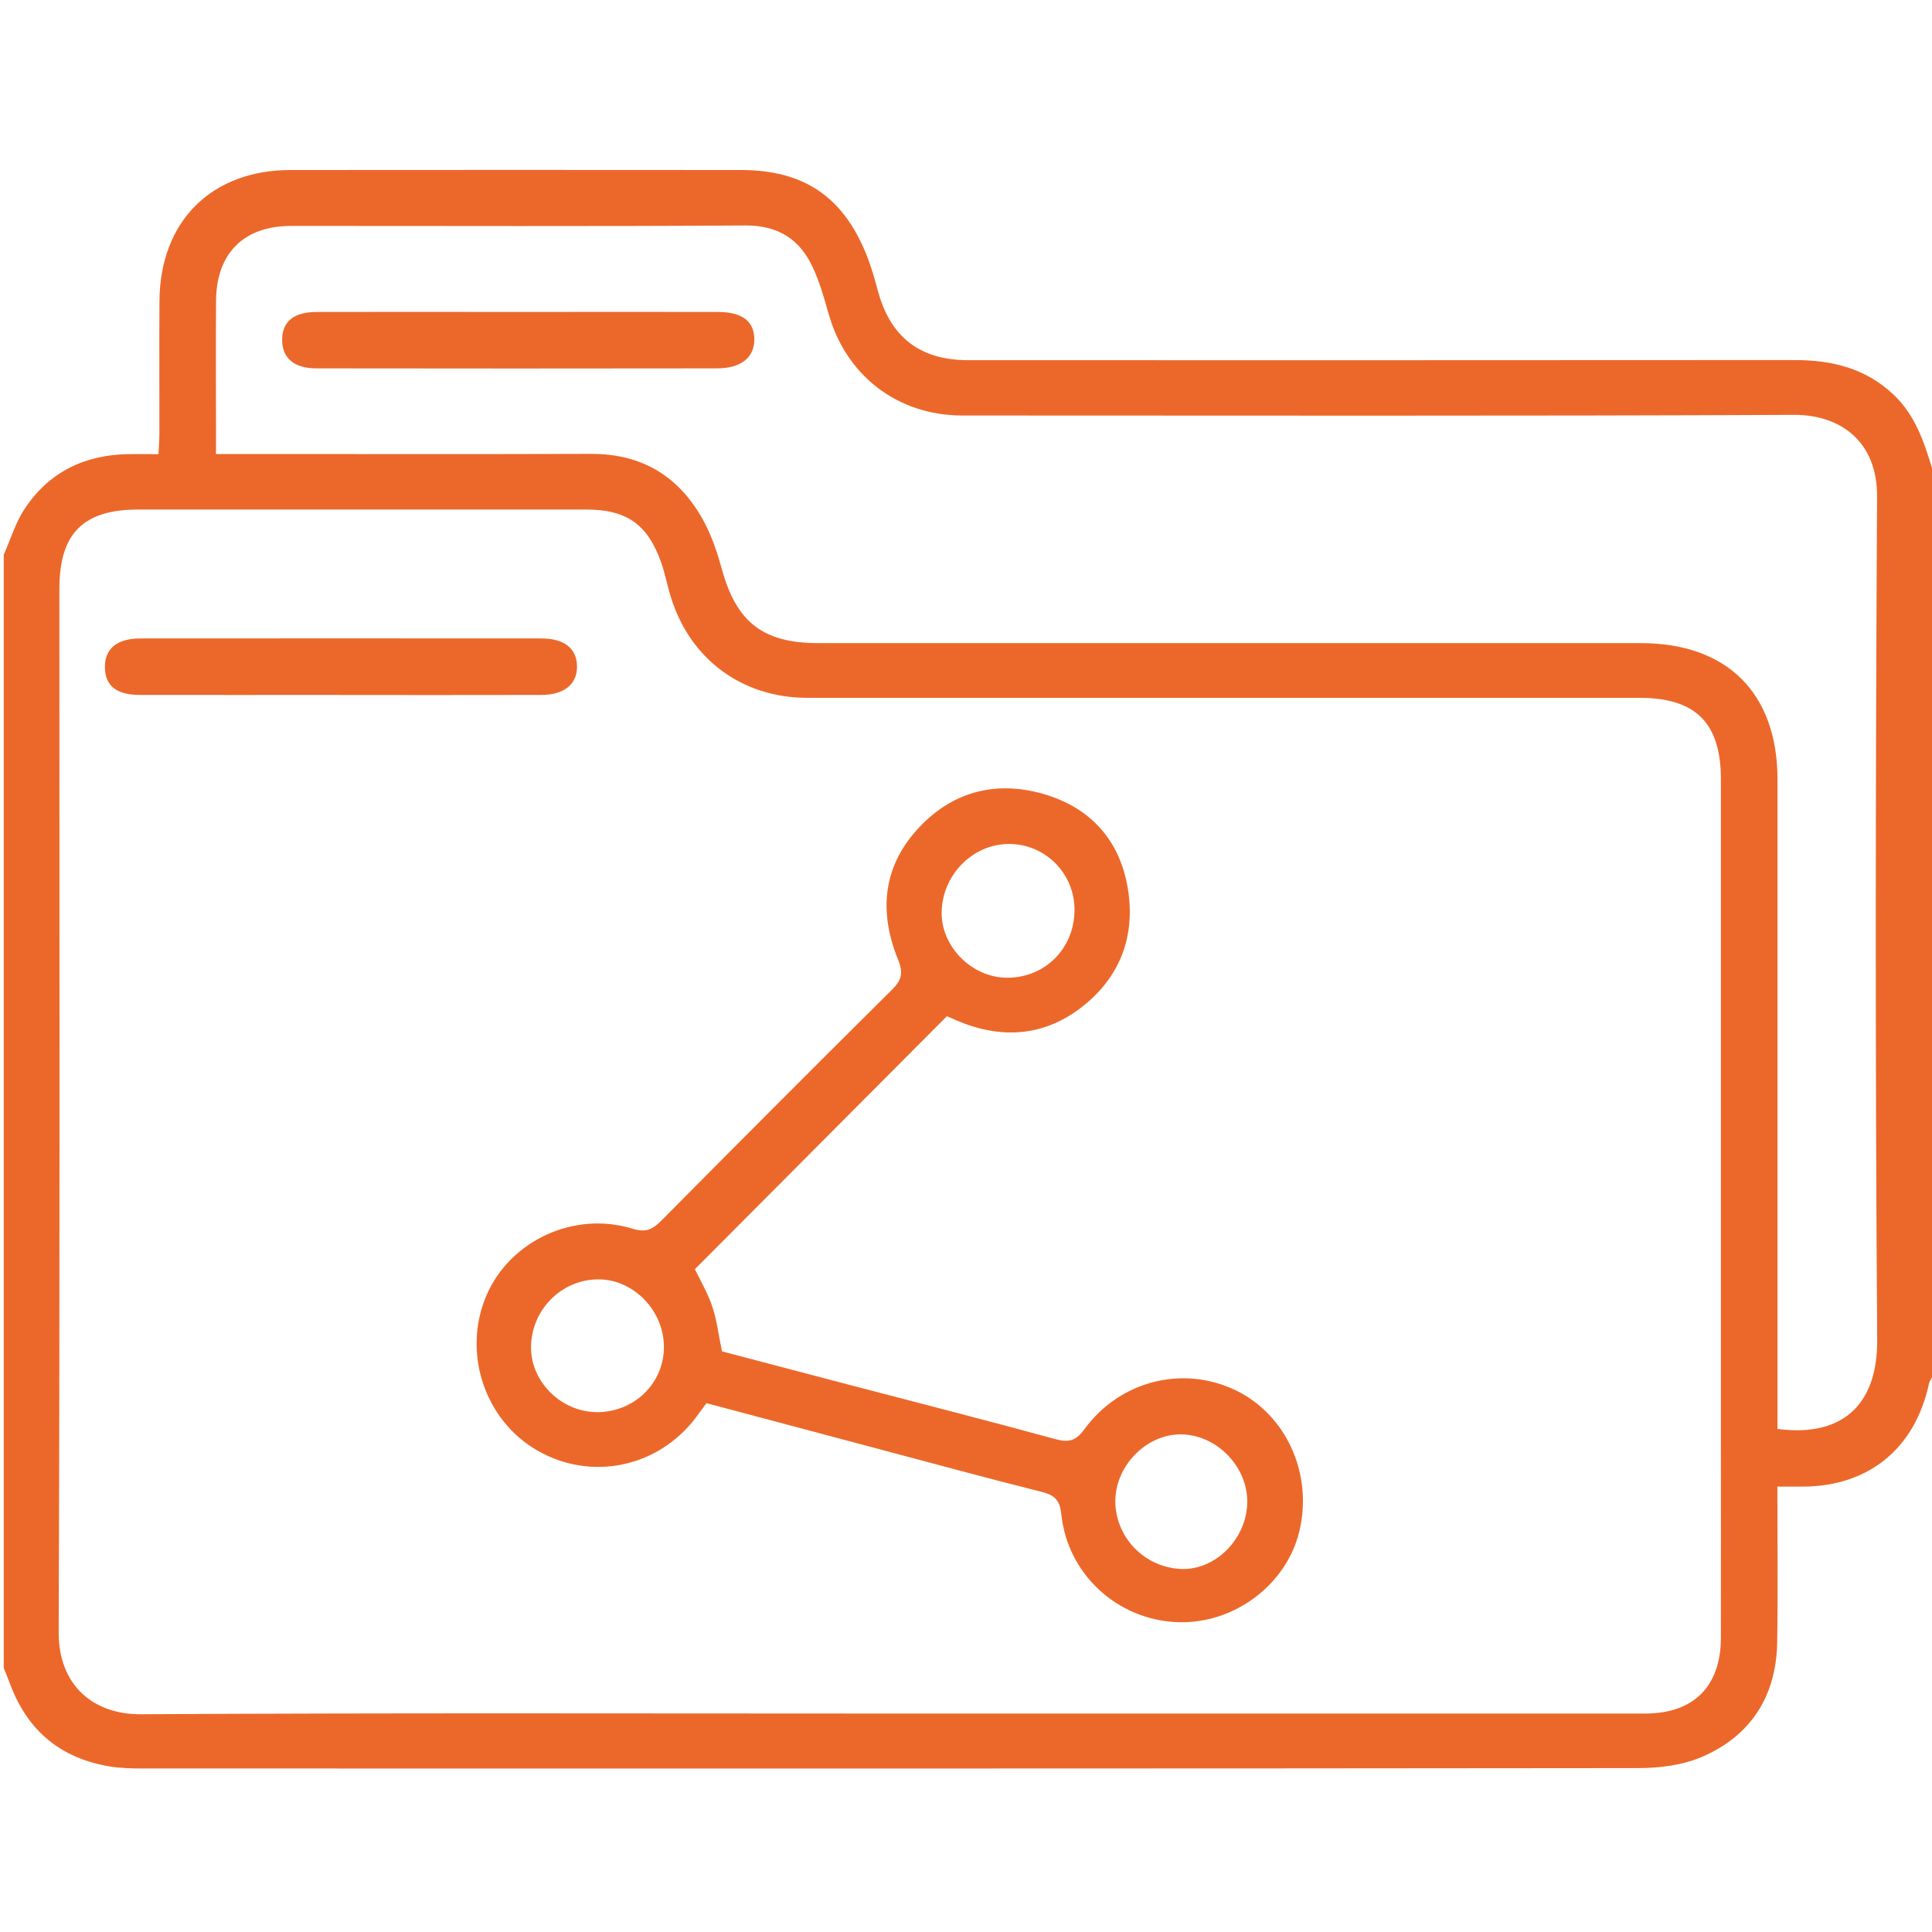 <svg xmlns="http://www.w3.org/2000/svg" width="30" height="30" viewBox="0 0 30 30" fill="none"><g id="Layer_1"><path id="Vector" d="M0.058 8.613C0.165 8.375 0.24 8.116 0.382 7.902C0.759 7.331 1.312 7.063 1.992 7.052C2.137 7.049 2.283 7.052 2.461 7.052C2.466 6.93 2.475 6.827 2.475 6.724C2.476 6.041 2.472 5.357 2.476 4.673C2.485 3.437 3.281 2.641 4.513 2.64C6.842 2.637 9.172 2.639 11.501 2.64C12.481 2.64 13.092 3.051 13.457 3.962C13.525 4.133 13.578 4.312 13.625 4.491C13.816 5.228 14.276 5.592 15.032 5.593C19.311 5.593 23.59 5.595 27.868 5.591C28.446 5.591 28.965 5.717 29.398 6.123C29.733 6.437 29.872 6.847 30 7.266V21.387C29.984 21.421 29.959 21.453 29.952 21.489C29.736 22.489 29.021 23.076 28.006 23.084C27.875 23.085 27.744 23.084 27.599 23.084C27.599 23.92 27.609 24.71 27.596 25.501C27.583 26.33 27.193 26.948 26.437 27.277C26.136 27.409 25.776 27.454 25.443 27.455C17.697 27.464 9.95 27.462 2.204 27.461C2.039 27.461 1.872 27.456 1.709 27.43C0.953 27.307 0.436 26.885 0.163 26.166C0.129 26.076 0.094 25.988 0.058 25.899C0.058 20.137 0.058 14.376 0.058 8.614V8.613ZM13.822 26.608C17.73 26.608 21.638 26.608 25.545 26.608C26.3 26.608 26.721 26.185 26.722 25.43C26.724 24.366 26.722 23.302 26.722 22.238C26.722 18.86 26.722 15.481 26.722 12.103C26.722 11.226 26.333 10.836 25.457 10.836C21.15 10.836 16.843 10.836 12.535 10.836C11.525 10.836 10.713 10.236 10.416 9.268C10.361 9.091 10.328 8.907 10.266 8.733C10.055 8.139 9.73 7.913 9.105 7.912C6.785 7.912 4.466 7.912 2.147 7.912C1.291 7.912 0.922 8.284 0.922 9.144C0.922 14.544 0.932 19.944 0.911 25.343C0.908 26.181 1.461 26.624 2.186 26.619C6.064 26.596 9.942 26.608 13.821 26.608H13.822ZM27.599 22.188C28.593 22.32 29.156 21.829 29.149 20.803C29.117 16.44 29.123 12.076 29.147 7.712C29.152 6.823 28.54 6.439 27.864 6.442C23.558 6.462 19.252 6.452 14.945 6.452C13.935 6.452 13.13 5.83 12.861 4.854C12.796 4.62 12.727 4.384 12.627 4.164C12.423 3.716 12.086 3.497 11.566 3.501C9.219 3.517 6.87 3.507 4.522 3.508C3.788 3.508 3.361 3.93 3.355 4.666C3.35 5.34 3.354 6.013 3.354 6.687C3.354 6.8 3.354 6.912 3.354 7.05C3.516 7.05 3.631 7.05 3.747 7.05C5.559 7.05 7.371 7.054 9.184 7.048C9.986 7.046 10.563 7.412 10.934 8.105C11.056 8.334 11.141 8.589 11.21 8.841C11.436 9.662 11.85 9.986 12.702 9.986C16.96 9.986 21.217 9.986 25.475 9.986C26.823 9.986 27.601 10.765 27.601 12.107C27.601 15.348 27.601 18.589 27.601 21.83V22.187L27.599 22.188Z" fill="#EC682A"></path><path id="Vector_2" d="M14.703 15.78C13.391 17.097 12.092 18.401 10.79 19.708C10.875 19.884 10.99 20.078 11.06 20.287C11.131 20.496 11.156 20.721 11.211 20.984C11.821 21.145 12.466 21.314 13.113 21.484C14.204 21.77 15.297 22.048 16.386 22.346C16.596 22.404 16.708 22.373 16.84 22.191C17.392 21.438 18.367 21.196 19.185 21.587C19.975 21.966 20.392 22.891 20.175 23.782C19.973 24.613 19.159 25.22 18.287 25.189C17.354 25.156 16.577 24.447 16.48 23.513C16.458 23.303 16.384 23.218 16.18 23.167C15.312 22.95 14.449 22.713 13.584 22.484C12.719 22.254 11.854 22.023 10.97 21.788C10.914 21.865 10.858 21.941 10.802 22.016C10.214 22.789 9.178 23.003 8.345 22.524C7.517 22.049 7.173 20.989 7.558 20.105C7.927 19.261 8.919 18.8 9.824 19.08C10.03 19.144 10.136 19.088 10.271 18.952C11.459 17.754 12.649 16.559 13.848 15.371C14 15.22 14.031 15.111 13.945 14.9C13.655 14.189 13.698 13.495 14.224 12.901C14.748 12.309 15.427 12.112 16.186 12.324C16.925 12.532 17.39 13.04 17.514 13.803C17.63 14.519 17.405 15.144 16.839 15.605C16.282 16.06 15.646 16.144 14.971 15.892C14.872 15.855 14.776 15.81 14.703 15.779V15.78ZM16.685 14.132C16.688 13.566 16.235 13.108 15.672 13.105C15.102 13.103 14.624 13.591 14.622 14.177C14.621 14.707 15.093 15.177 15.631 15.182C16.223 15.188 16.683 14.729 16.685 14.132ZM19.367 23.335C19.379 22.779 18.897 22.28 18.342 22.273C17.807 22.266 17.322 22.755 17.319 23.304C17.317 23.872 17.774 24.343 18.346 24.363C18.876 24.38 19.355 23.898 19.367 23.336V23.335ZM9.27 21.928C9.845 21.928 10.303 21.487 10.309 20.927C10.316 20.358 9.842 19.865 9.29 19.866C8.711 19.866 8.239 20.352 8.246 20.936C8.253 21.47 8.725 21.927 9.27 21.927V21.928Z" fill="#EC682A"></path><path id="Vector_3" d="M5.276 10.791C4.242 10.791 3.21 10.793 2.177 10.791C1.811 10.791 1.636 10.652 1.629 10.37C1.622 10.077 1.812 9.914 2.18 9.914C4.256 9.912 6.331 9.913 8.407 9.914C8.761 9.914 8.953 10.068 8.96 10.339C8.967 10.62 8.764 10.791 8.403 10.791C7.361 10.794 6.318 10.792 5.275 10.792L5.276 10.791Z" fill="#EC682A"></path><path id="Vector_4" d="M8.048 4.844C9.08 4.844 10.113 4.842 11.145 4.844C11.528 4.844 11.715 4.991 11.713 5.276C11.711 5.551 11.506 5.719 11.139 5.72C9.064 5.723 6.989 5.723 4.914 5.72C4.561 5.72 4.38 5.556 4.381 5.275C4.383 4.992 4.56 4.845 4.921 4.844C5.963 4.842 7.006 4.844 8.048 4.844H8.048Z" fill="#EC682A"></path></g></svg>